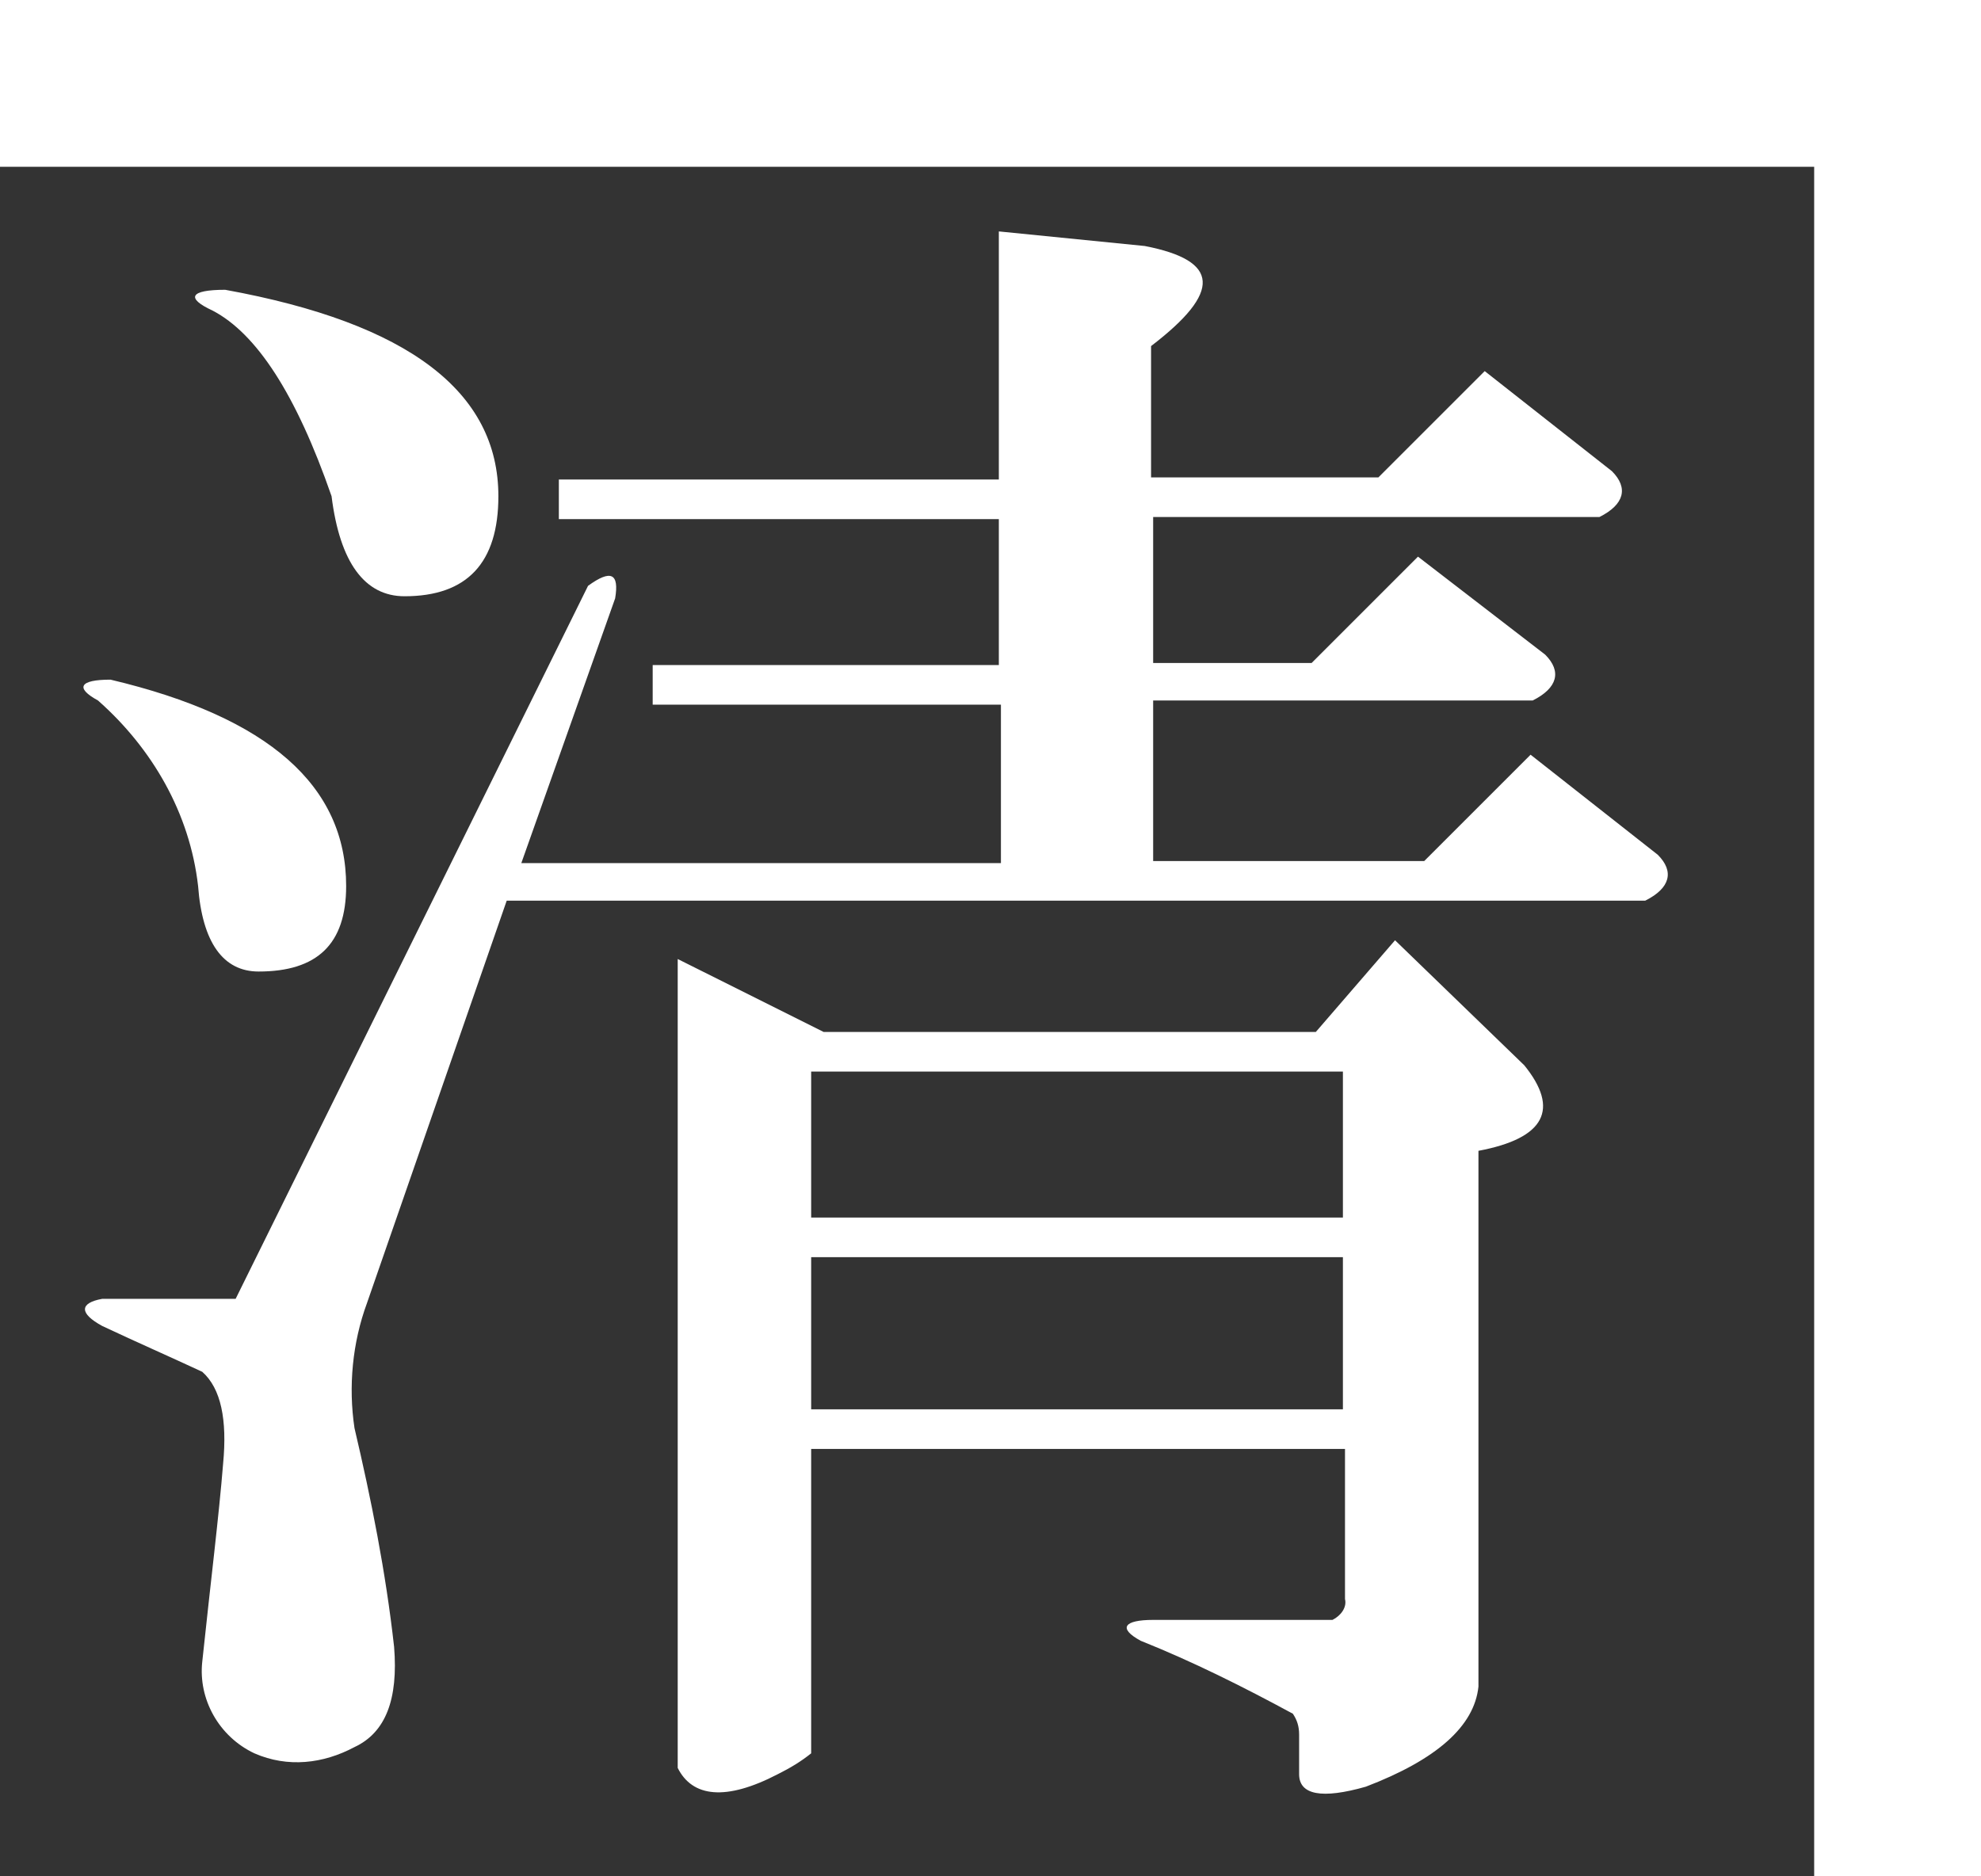 <?xml version="1.0" encoding="utf-8"?>
<!-- Generator: Adobe Illustrator 25.2.3, SVG Export Plug-In . SVG Version: 6.00 Build 0)  -->
<svg version="1.1" id="レイヤー_1" xmlns="http://www.w3.org/2000/svg" xmlns:xlink="http://www.w3.org/1999/xlink" x="0px"
	 y="0px" viewBox="0 0 95 90" style="enable-background:new 0 0 95 90;" xml:space="preserve">
<rect x="0" y="0" width="95" height="90" fill="#333333" stroke="none"/>
<style type="text/css">
	.st0{fill:#FFFFFF;}
</style>
<path class="st0" d="M54.9,11.8c3.6,0.7,3.7,2.2,0.3,4.8v6.3h10.9l5.1-5.1l6.1,4.8c0.8,0.8,0.6,1.6-0.6,2.2H55.3v7h7.6l5.1-5.1
	l6.1,4.7c0.8,0.8,0.6,1.6-0.6,2.2H55.3v7.7h13l5.1-5.1l6.1,4.8c0.8,0.8,0.6,1.6-0.6,2.2H24.3l-6.7,19.3c-0.7,1.9-0.9,4-0.6,6
	c0.8,3.4,1.5,6.9,1.9,10.5c0.2,2.5-0.4,4.1-1.9,4.8c-1.5,0.8-3.2,1-4.8,0.3c-1.7-0.8-2.7-2.6-2.5-4.4c0.4-3.8,0.8-7,1-9.5
	c0.2-2.1-0.1-3.6-1-4.4c-1.5-0.7-3.1-1.4-4.8-2.2c-1.1-0.6-1.1-1.1,0-1.3h6.4l16.9-34.2c1.1-0.8,1.5-0.6,1.3,0.6l-4.5,12.7h23v-7.6
	H31.3v-1.9h16.6v-7H26.8v-1.9h21.1V11.1L54.9,11.8z M16.6,42.5c0,2.8-1.4,4.1-4.2,4.1c-1.7,0-2.7-1.4-2.9-4.1
	c-0.4-3.5-2.2-6.6-4.8-8.9c-1.1-0.6-0.9-1,0.6-1C12.9,34.4,16.6,37.7,16.6,42.5z M23.9,23.8c0,3.2-1.5,4.8-4.5,4.8
	c-1.9,0-3.1-1.6-3.5-4.8c-1.7-4.9-3.6-7.8-5.7-8.9c-1.3-0.6-1.1-1,0.6-1C19.6,15.5,23.9,18.8,23.9,23.8z M73.1,51.1
	c1.7,2.1,1,3.5-2.2,4.1v25.7c-0.2,1.9-2,3.5-5.4,4.8c-2.1,0.6-3.2,0.4-3.2-0.6v-1.9c0-0.4-0.1-0.7-0.3-1c-2.4-1.3-4.8-2.5-7.3-3.5
	c-1.1-0.6-0.8-1,0.6-1h8.6c0.4-0.2,0.7-0.6,0.6-1v-7.2H38.9v14.6c-0.5,0.4-1,0.7-1.6,1c-2.5,1.3-4.1,1.1-4.8-0.3V46l7,3.5h23.6
	l3.8-4.4L73.1,51.1z M38.9,58.4h25.5v-7H38.9V58.4z M38.9,67.6h25.5v-7.3H38.9V67.6z"/>
<rect x="87" class="st0" width="8" height="90"/>
<rect class="st0" width="95" height="8"/>
</svg>
